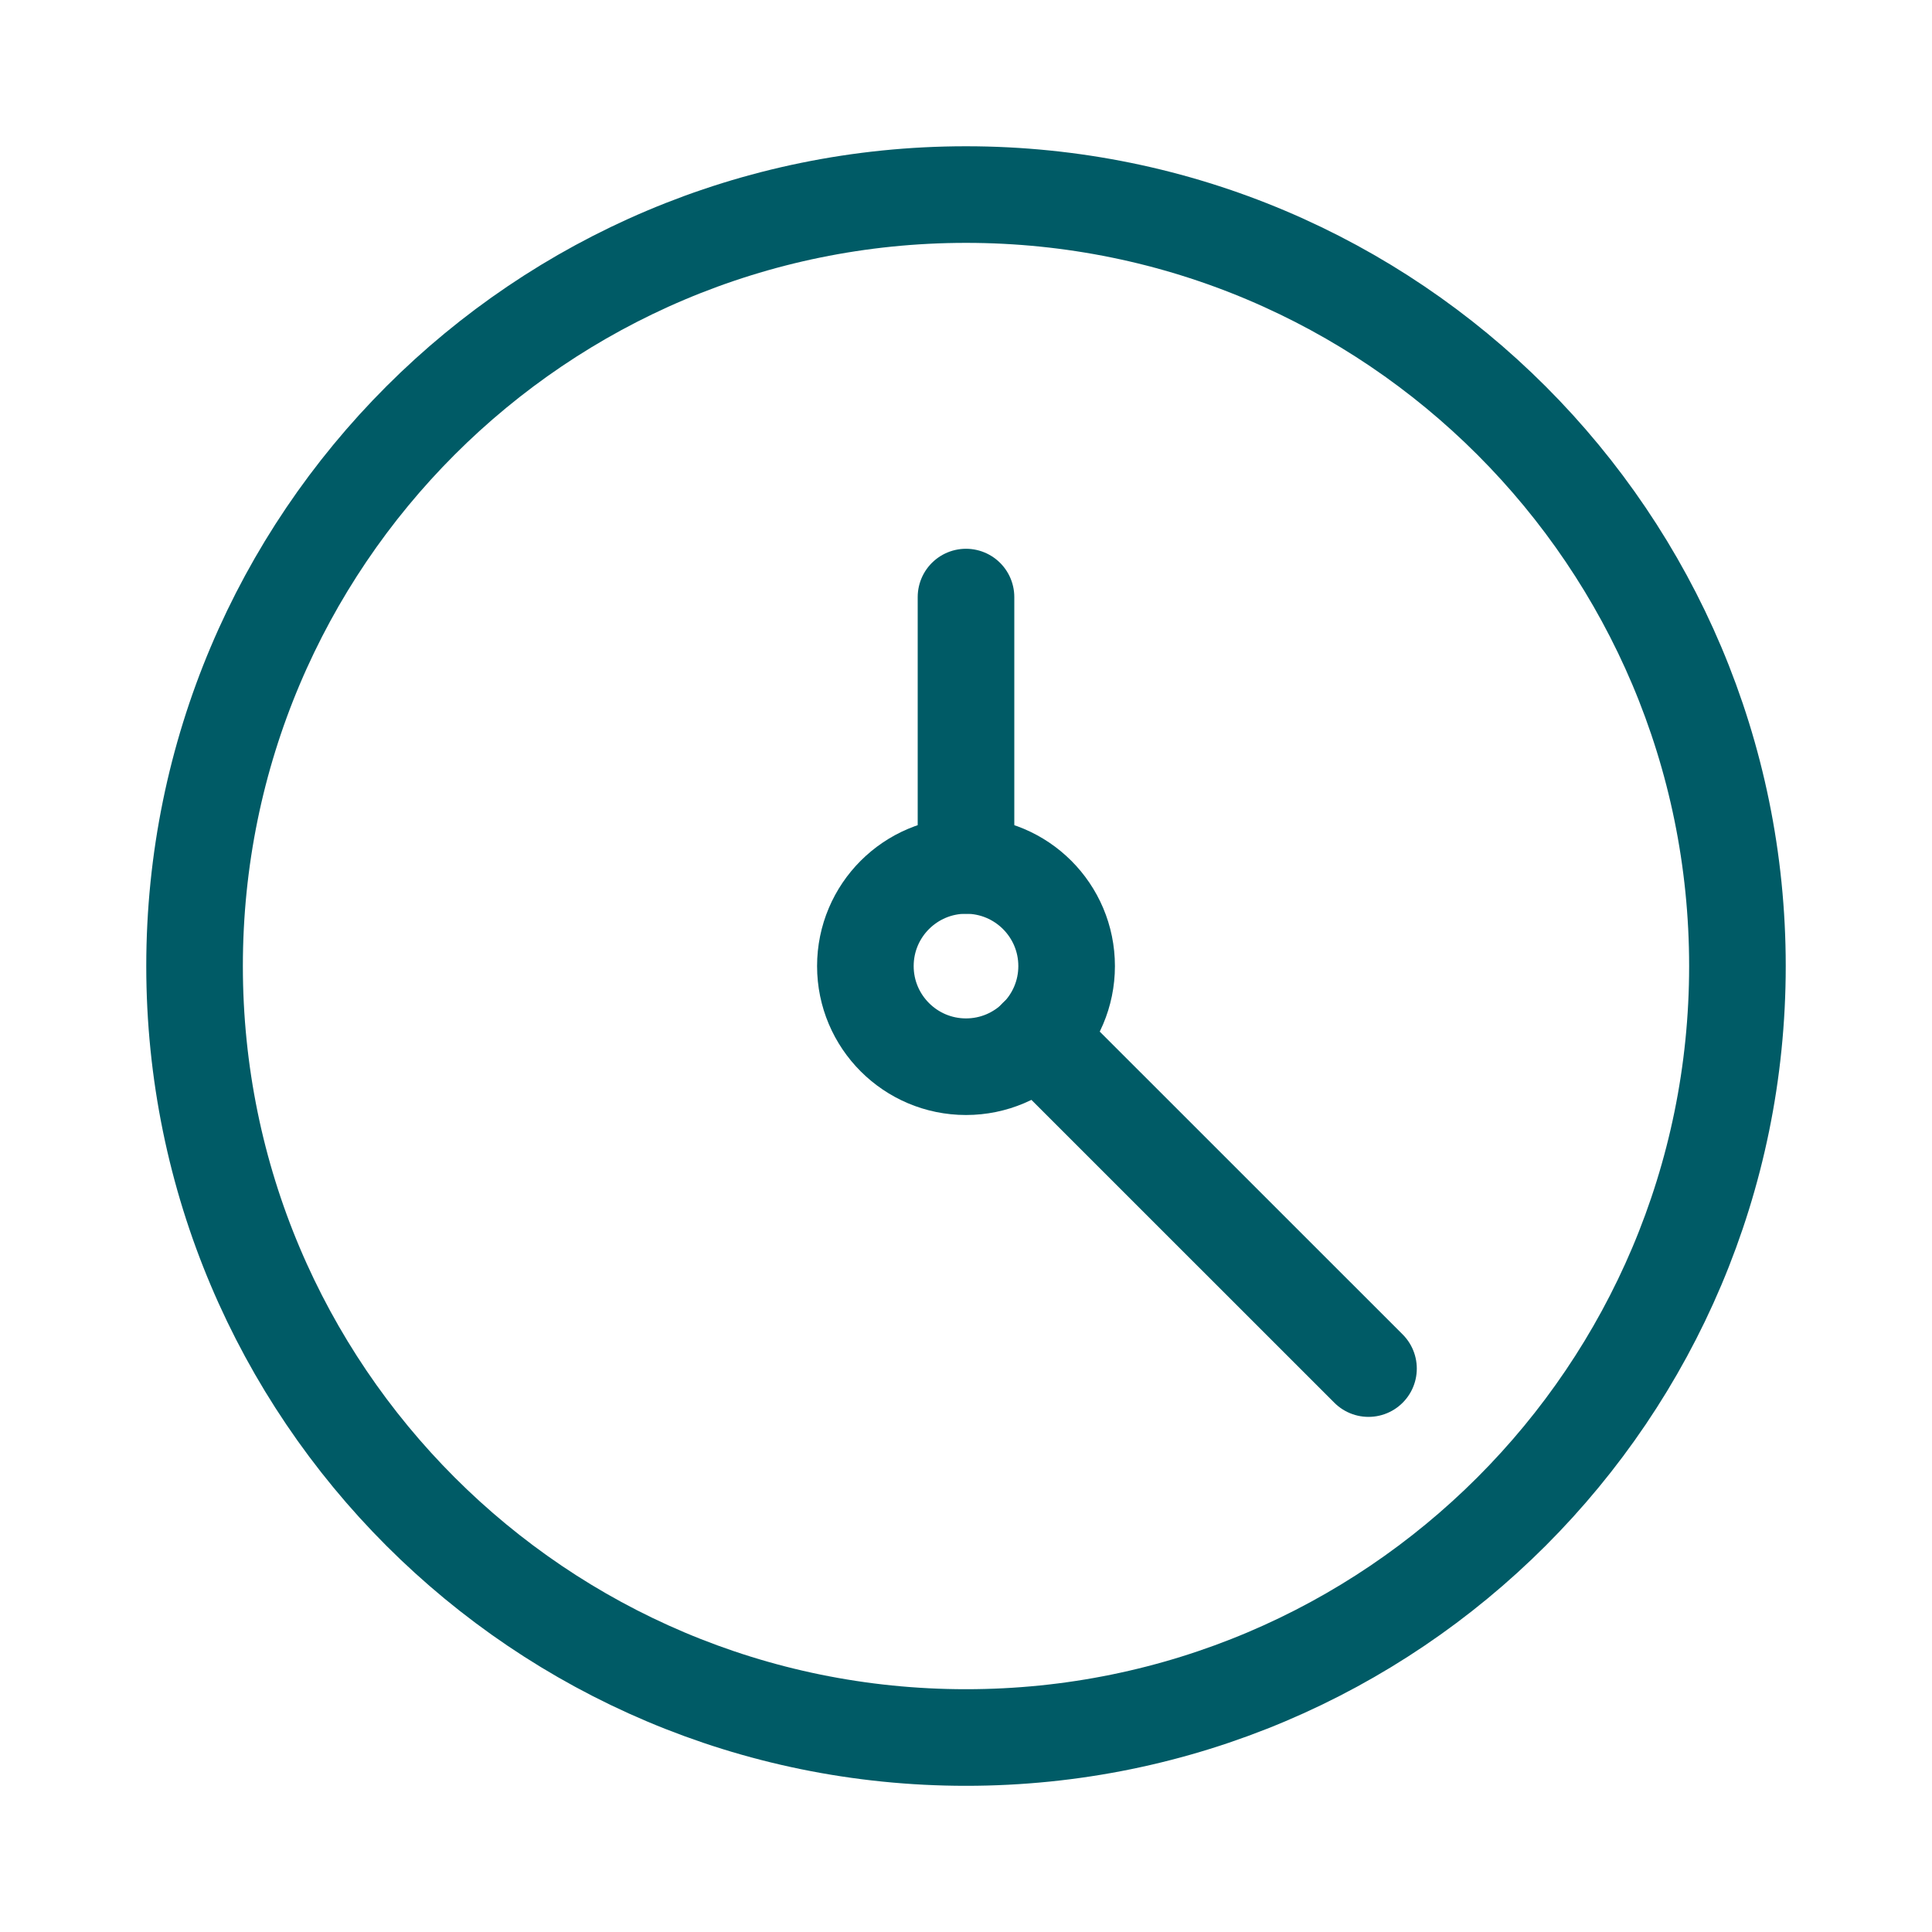 <svg width="24" height="24" viewBox="0 0 24 24" fill="none" xmlns="http://www.w3.org/2000/svg">
<path d="M12 21.584C17.293 21.584 21.583 17.294 21.583 12.001C21.583 6.708 17.293 2.417 12 2.417C6.707 2.417 2.417 6.708 2.417 12.001C2.417 17.294 6.707 21.584 12 21.584Z" stroke="#005B66" stroke-width="1.2" stroke-linecap="round" stroke-linejoin="round"/>
<path d="M17 17.001L12.881 12.883" stroke="#005B66" stroke-width="1.2" stroke-linecap="round" stroke-linejoin="round"/>
<path d="M12 13.251C12.69 13.251 13.25 12.691 13.25 12.001C13.25 11.31 12.69 10.751 12 10.751C11.31 10.751 10.75 11.31 10.75 12.001C10.75 12.691 11.31 13.251 12 13.251Z" stroke="#005B66" stroke-width="1.2" stroke-linecap="round" stroke-linejoin="round"/>
<path d="M12 7.417V10.751" stroke="#005B66" stroke-width="1.2" stroke-linecap="round" stroke-linejoin="round"/>
</svg>
